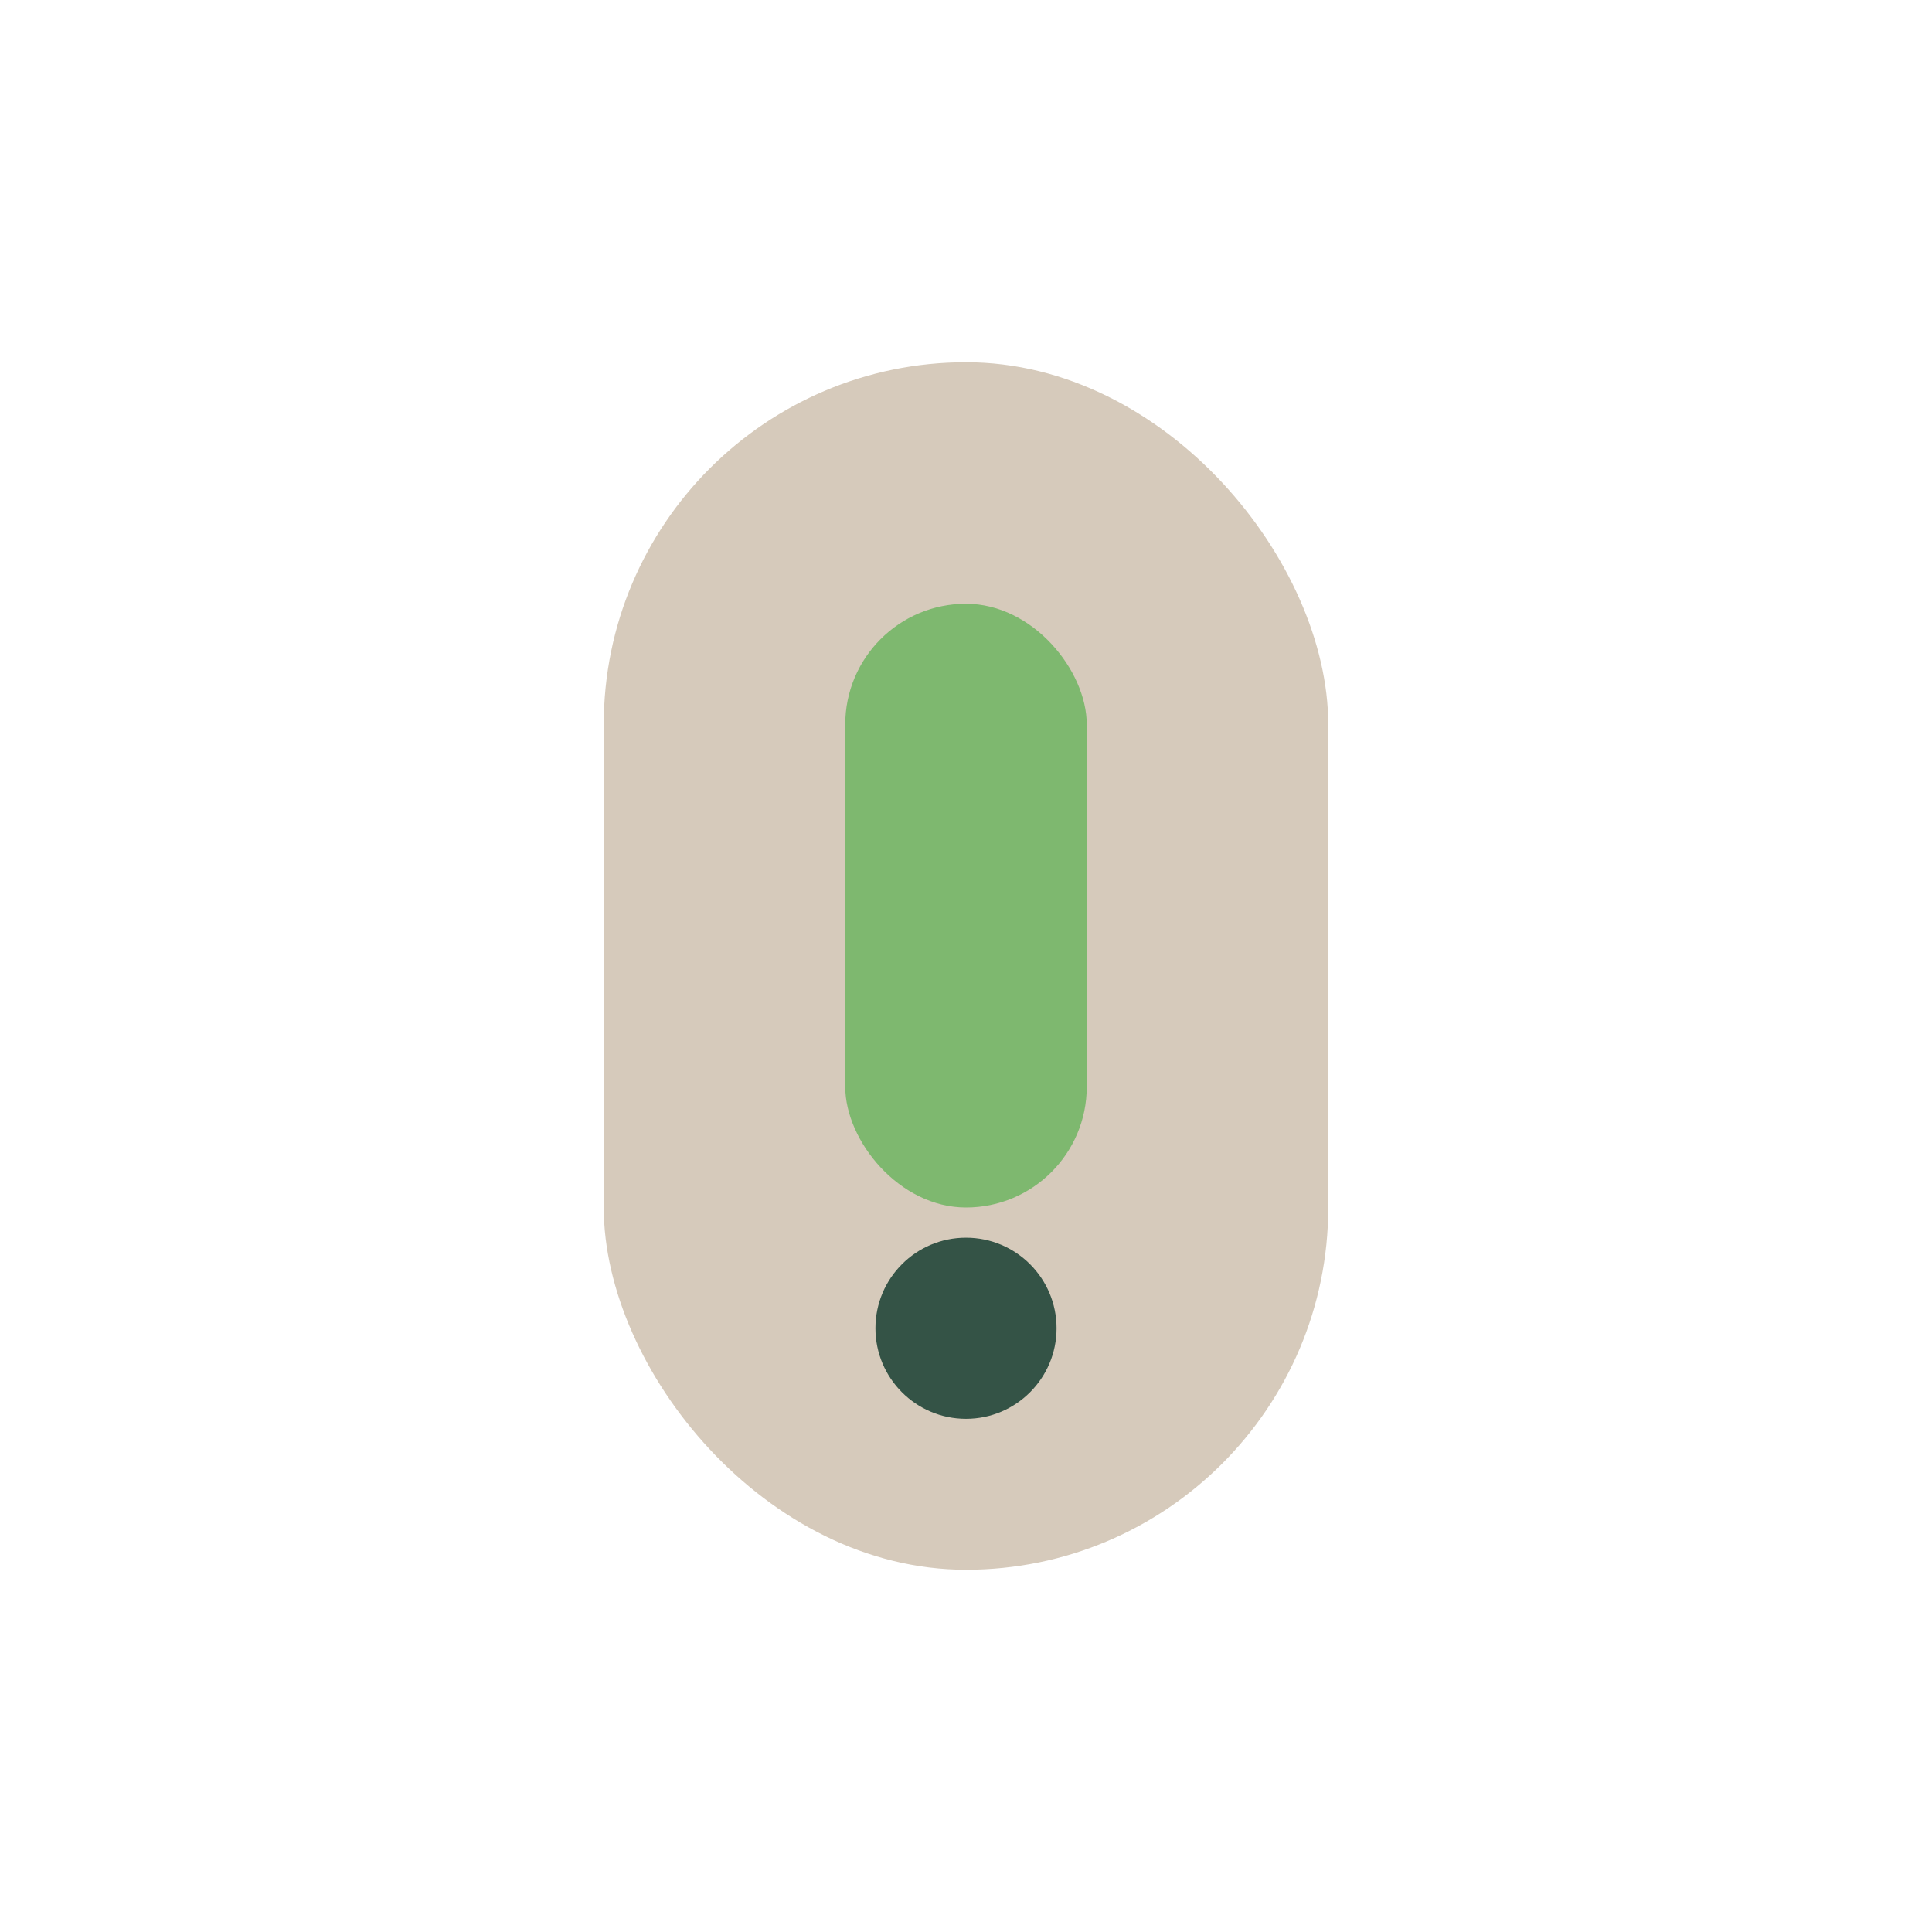 <?xml version="1.0" encoding="UTF-8"?>
<svg xmlns="http://www.w3.org/2000/svg" width="32" height="32" viewBox="0 0 32 32"><rect x="10" y="6" width="12" height="20" rx="6" fill="#D6CABB"/><rect x="14" y="10" width="4" height="10" rx="2" fill="#7EB86F"/><circle cx="16" cy="22" r="1.5" fill="#345346"/></svg>